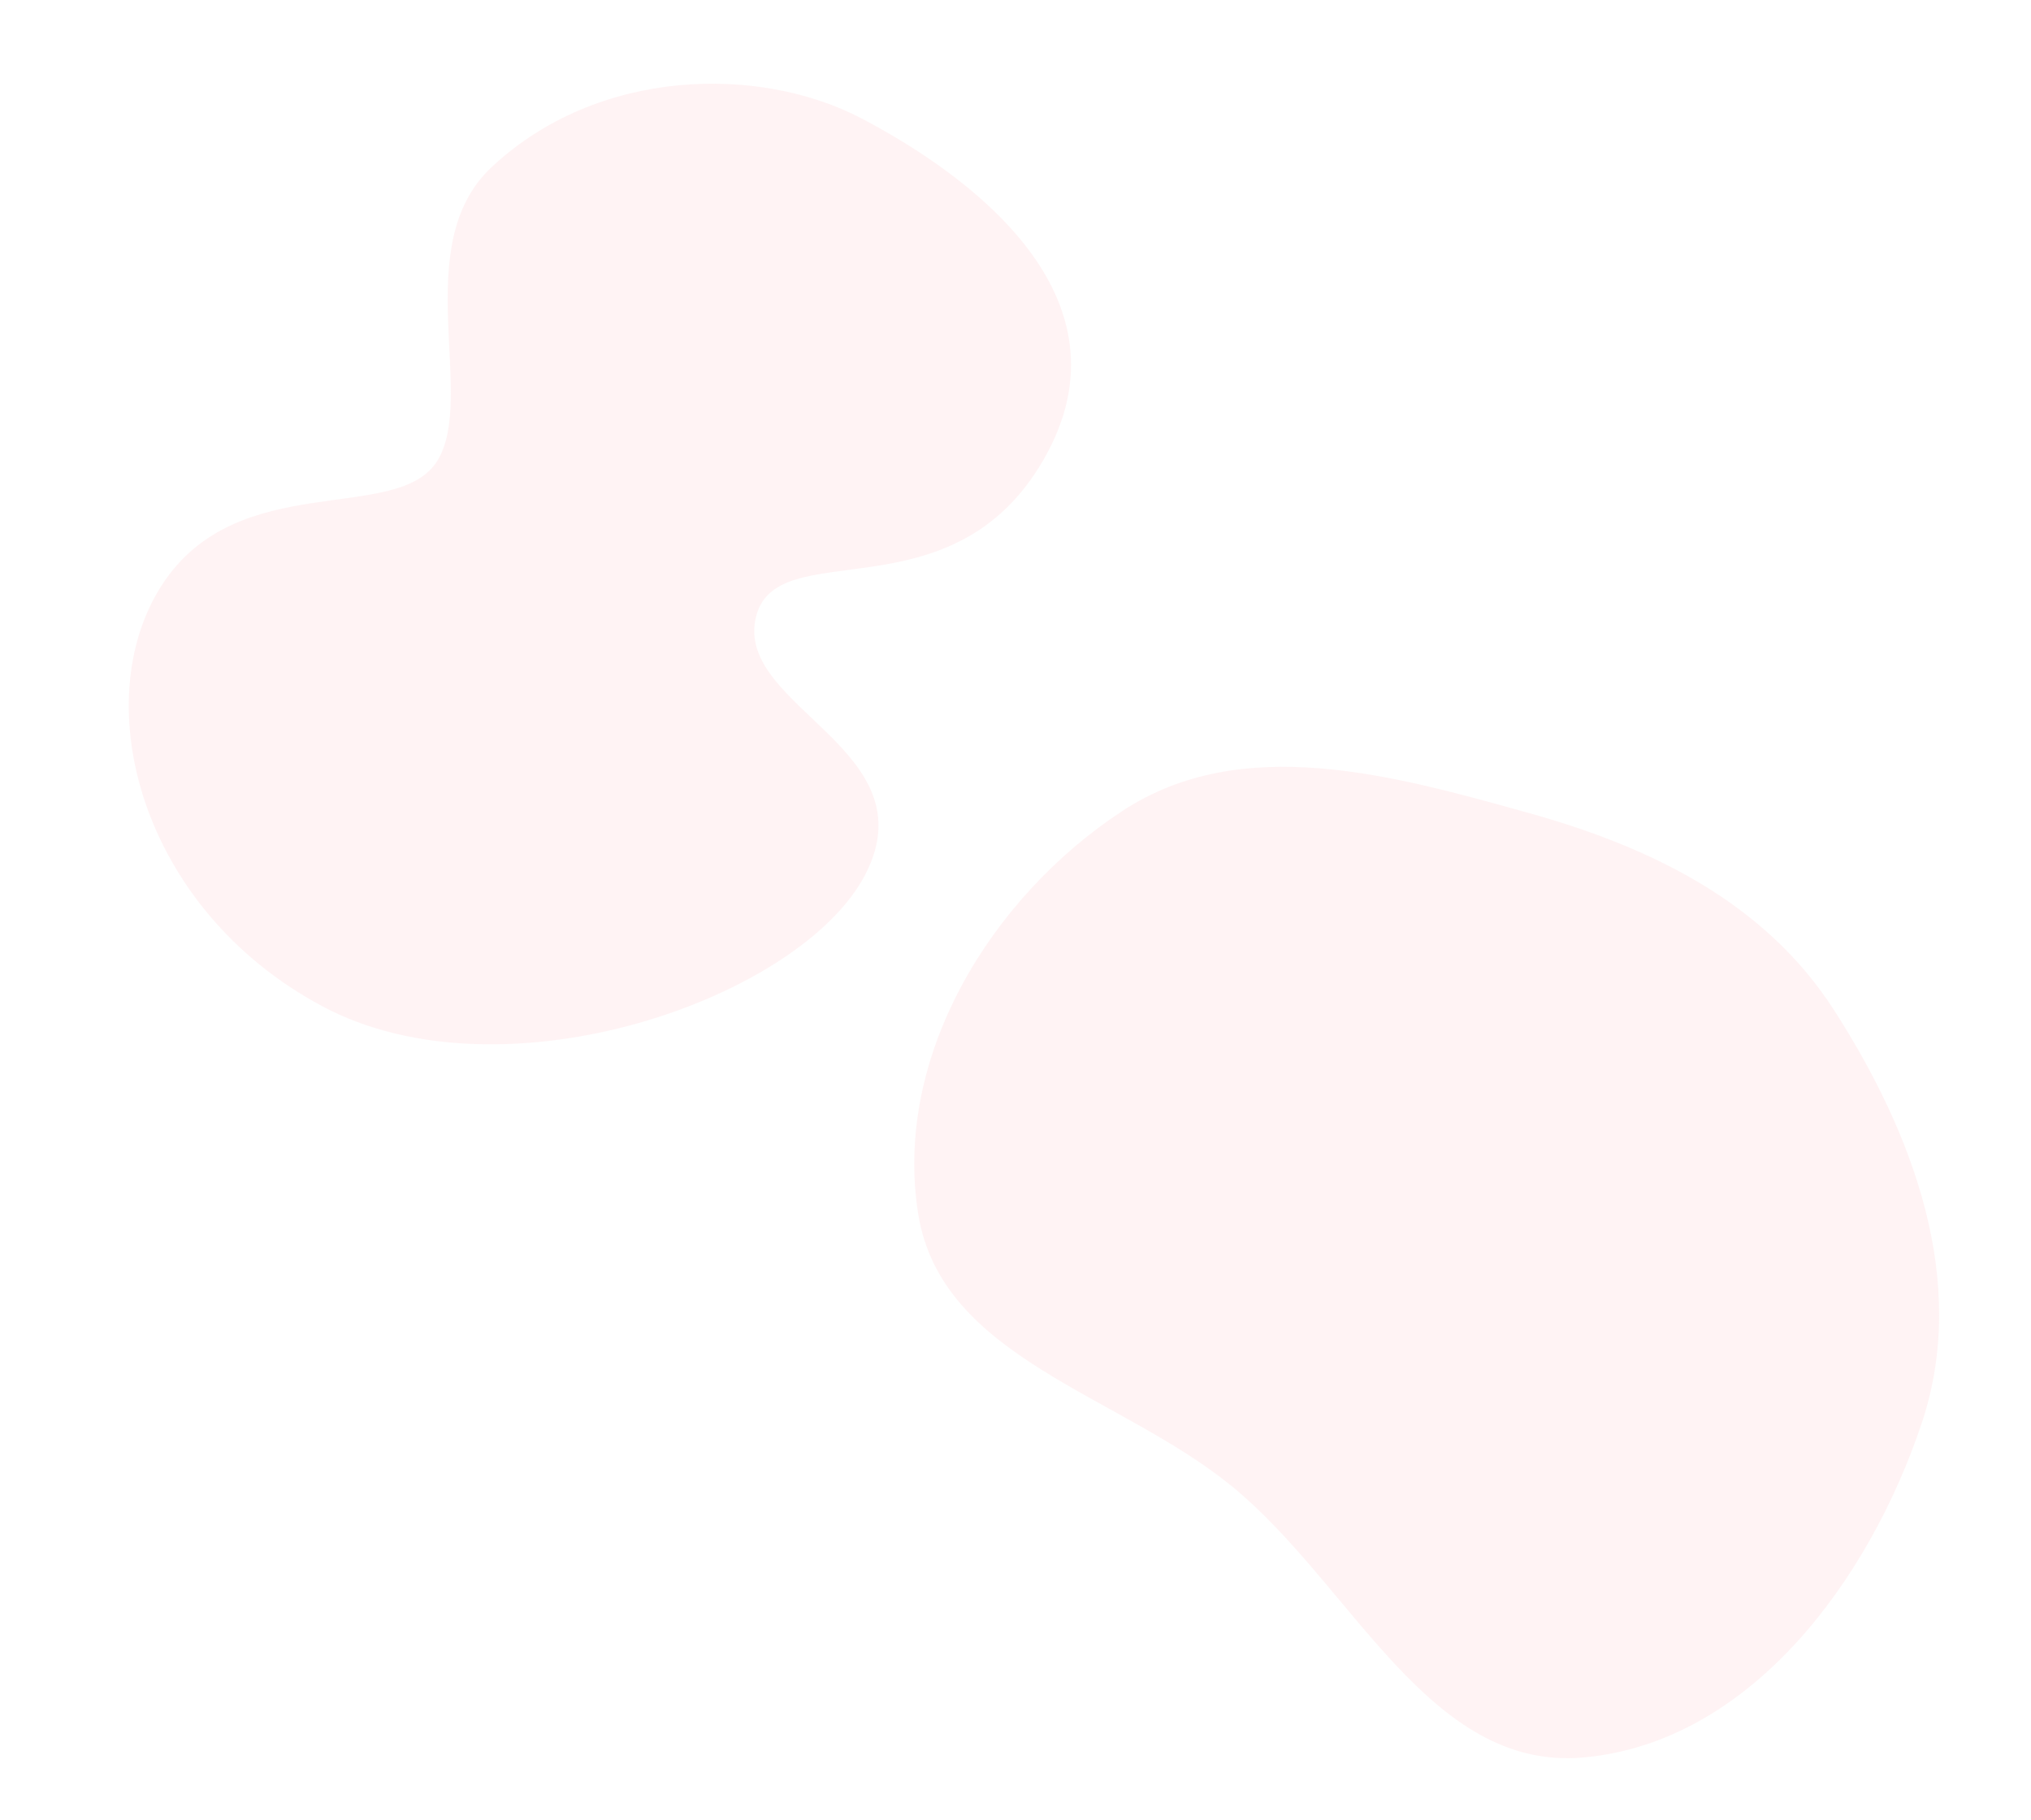<svg width="202" height="181" viewBox="0 0 202 181" fill="none" xmlns="http://www.w3.org/2000/svg">
<path opacity="0.25" fill-rule="evenodd" clip-rule="evenodd" d="M152.133 80.874C164.298 84.273 175.553 89.792 182.392 100.423C190.358 112.806 195.811 127.533 191.139 141.507C185.878 157.24 174.032 173.262 157.531 174.771C142.091 176.184 134.517 157.59 122.5 147.787C111.292 138.644 93.648 135.063 91.333 120.771C88.812 105.208 98.451 89.295 111.625 80.65C123.51 72.851 138.451 77.051 152.133 80.874Z" fill="#FFD1D5"/>
<path opacity="0.25" fill-rule="evenodd" clip-rule="evenodd" d="M48.854 16.662C59.433 6.708 75.545 6.439 85.73 11.797C96.311 17.363 113.063 29.423 103.856 45.596C94.648 61.77 76.97 52.783 75.139 61.566C73.309 70.349 92.393 74.58 86.091 86.906C79.789 99.232 50.158 109.763 32.025 100.052C13.892 90.341 8.587 69.759 16.124 58.147C23.662 46.536 39.464 52.17 43.462 45.879C47.46 39.587 40.605 24.423 48.854 16.662Z" fill="#FFD1D5"/>
</svg>
